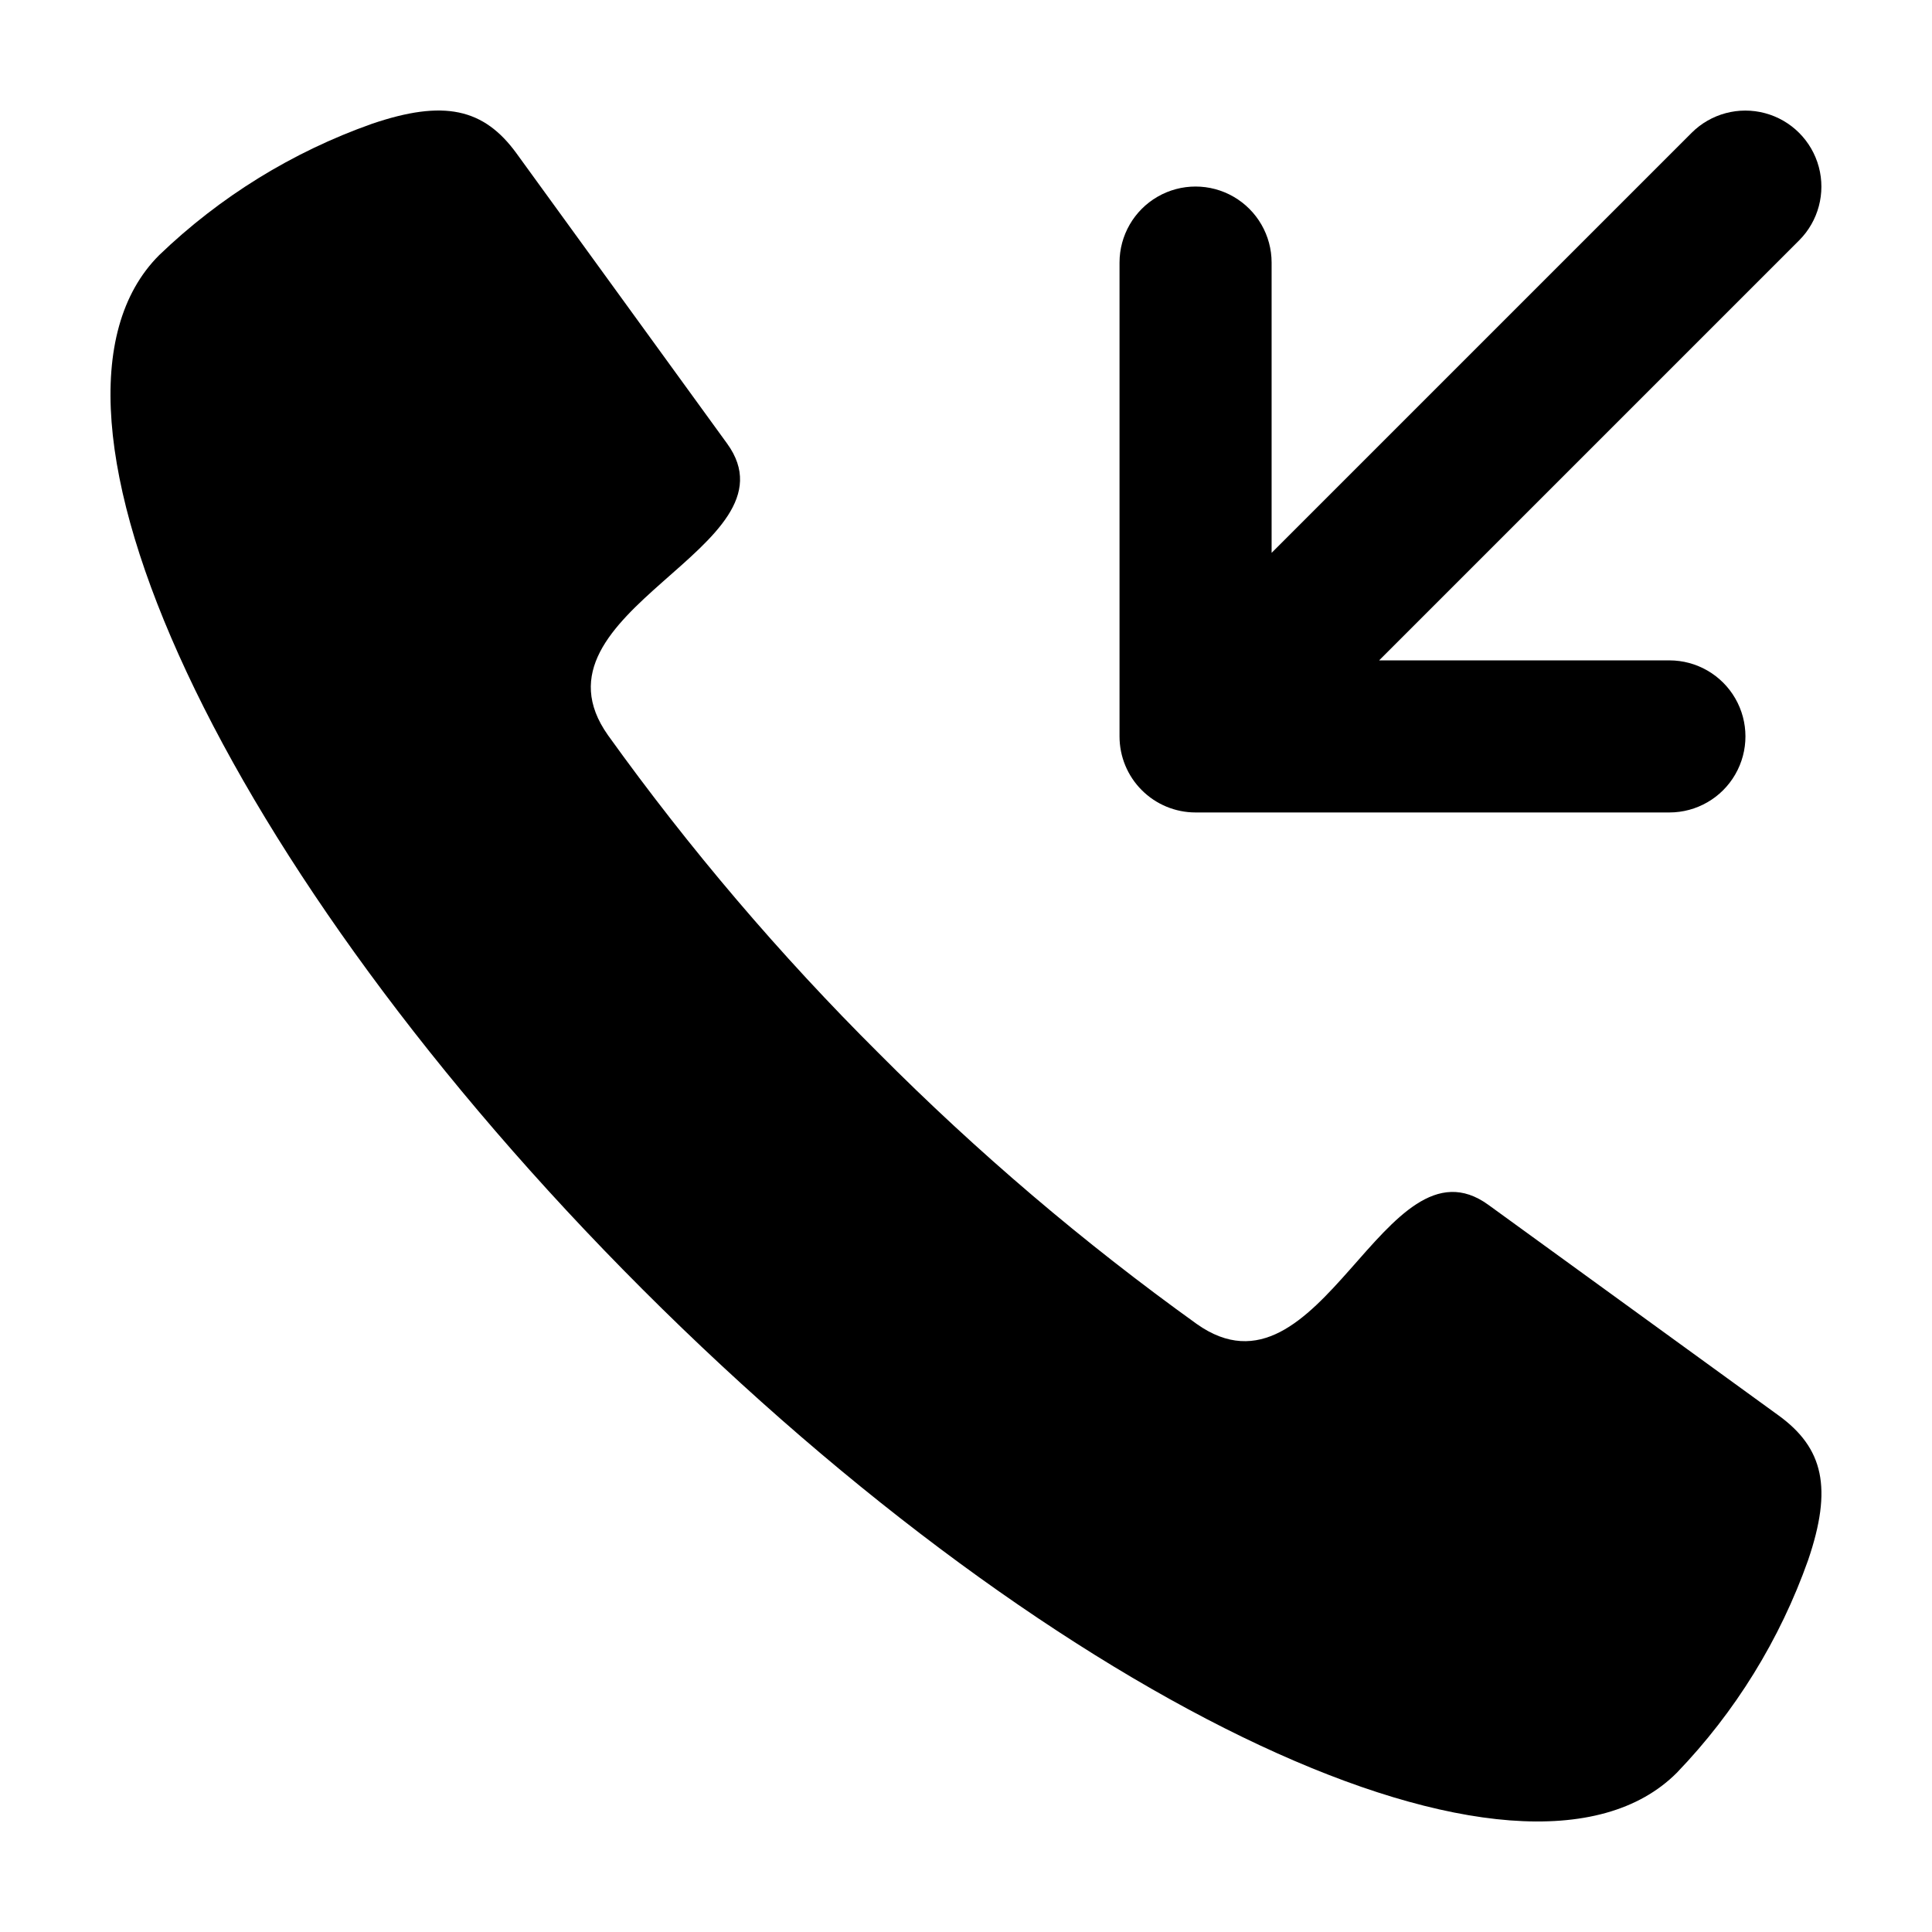 <?xml version="1.0" encoding="UTF-8"?>
<!-- The Best Svg Icon site in the world: iconSvg.co, Visit us! https://iconsvg.co -->
<svg fill="#000000" width="800px" height="800px" version="1.1" viewBox="144 144 512 512" xmlns="http://www.w3.org/2000/svg">
 <g>
  <path d="m615.33 519.1-76.898-55.805c-27.496-19.957-44.371 54.941-77.305 31.559h0.004c-30.016-21.547-58.195-45.539-84.254-71.734-26.195-26.055-50.188-54.234-71.734-84.25-23.383-32.934 51.512-49.805 31.559-77.305l-55.805-76.895c-8.684-11.965-19.277-14.348-38.348-7.852-21.055 7.453-40.277 19.32-56.379 34.809-40.301 40.305 17.062 163.01 128.12 274.07s233.77 168.43 274.07 128.12c15.488-16.098 27.355-35.32 34.812-56.379 6.496-19.07 4.109-29.664-7.852-38.348z"/>
  <path d="m592.31 179.19-111.32 111.32v-76.922c0-7.199-3.844-13.852-10.078-17.453-6.234-3.602-13.918-3.602-20.152 0-6.234 3.602-10.074 10.254-10.074 17.453v125.57c0 5.344 2.121 10.469 5.902 14.246 3.777 3.781 8.902 5.906 14.25 5.906h125.57c7.203 0 13.855-3.844 17.453-10.078 3.602-6.234 3.602-13.918 0-20.152-3.598-6.234-10.25-10.074-17.453-10.074h-76.922l111.32-111.32c5.078-5.094 7.059-12.508 5.195-19.453-1.867-6.945-7.293-12.375-14.238-14.238-6.945-1.867-14.359 0.113-19.453 5.191z"/>
 </g>
</svg>